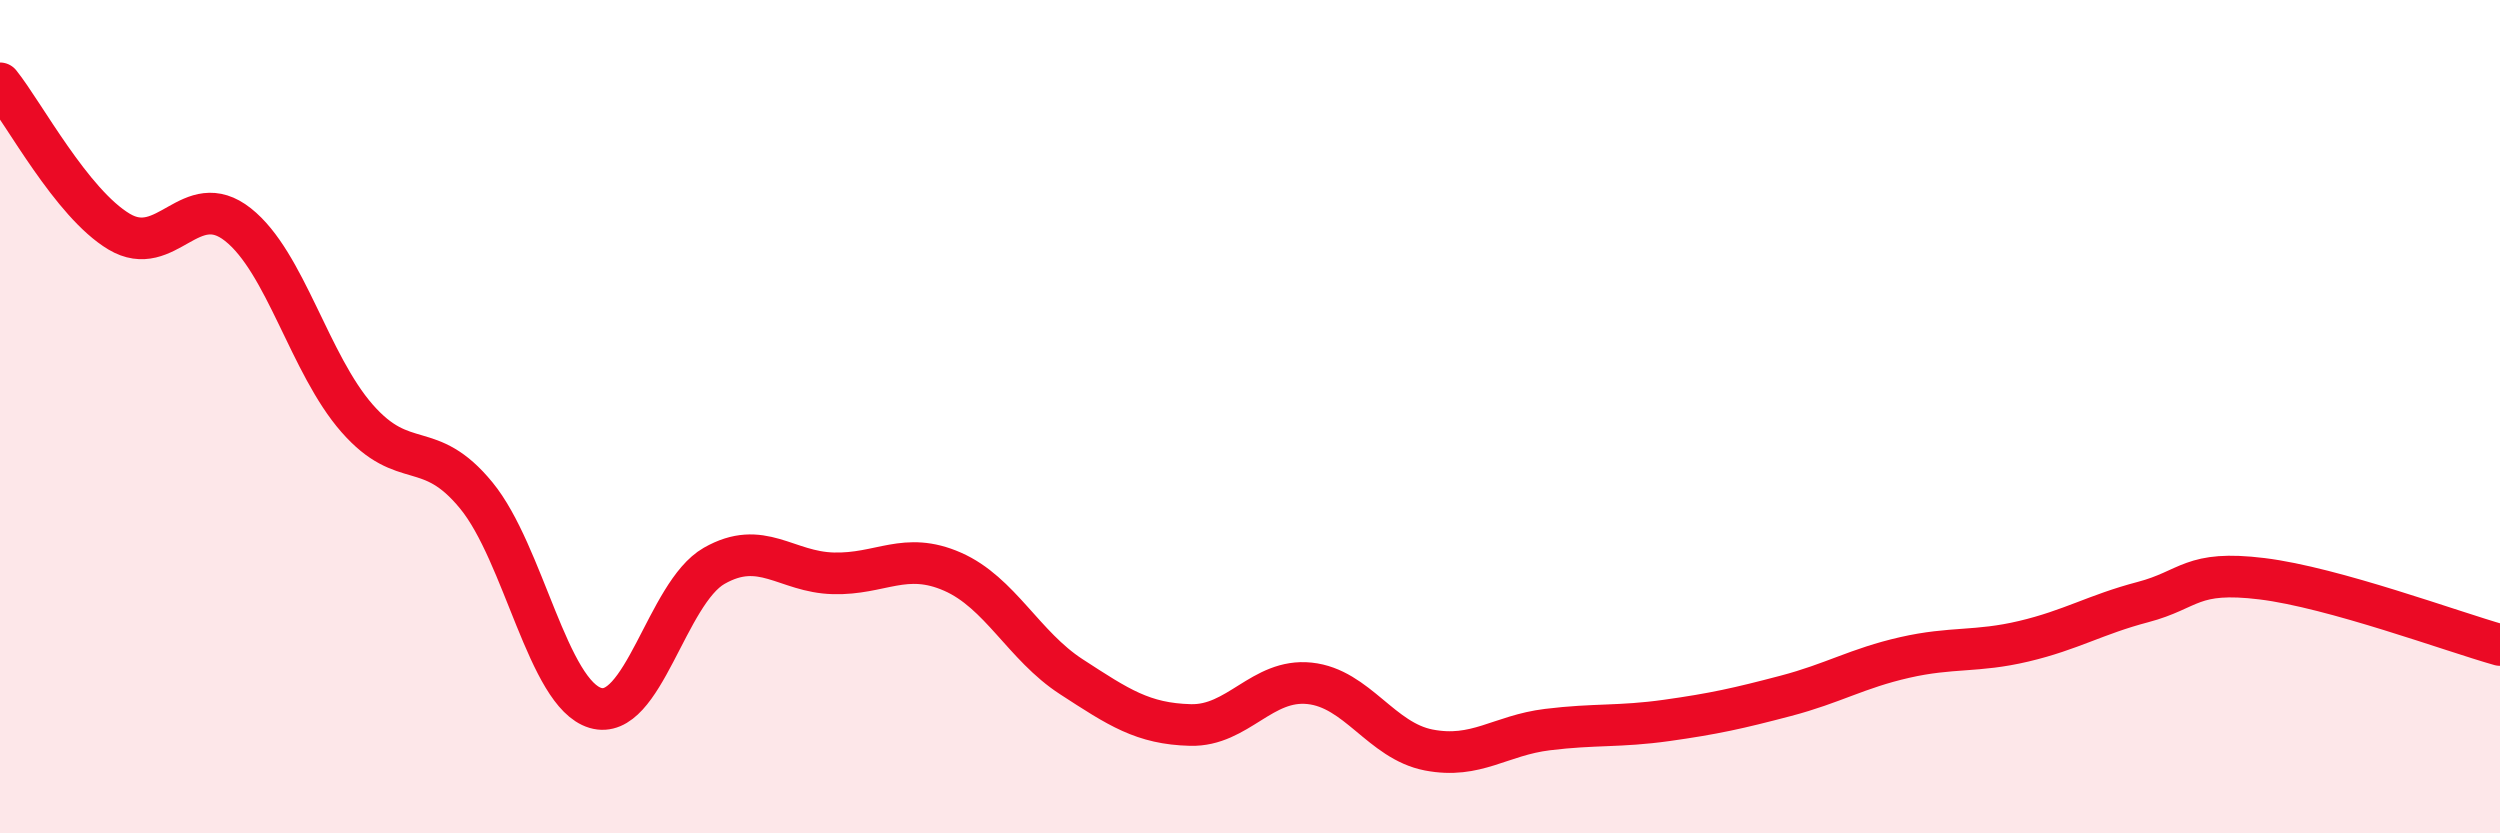 
    <svg width="60" height="20" viewBox="0 0 60 20" xmlns="http://www.w3.org/2000/svg">
      <path
        d="M 0,2 C 0.57,2.71 1.72,4.88 2.86,5.56 C 4,6.24 4.57,4.49 5.71,5.39 C 6.85,6.29 7.43,8.74 8.57,10.04 C 9.71,11.34 10.29,10.5 11.43,11.89 C 12.57,13.28 13.15,16.65 14.29,16.99 C 15.43,17.33 16,14.23 17.14,13.58 C 18.28,12.93 18.86,13.73 20,13.76 C 21.14,13.79 21.72,13.22 22.86,13.72 C 24,14.22 24.57,15.5 25.71,16.24 C 26.85,16.98 27.43,17.37 28.57,17.4 C 29.71,17.43 30.29,16.28 31.43,16.4 C 32.57,16.52 33.15,17.78 34.29,18 C 35.43,18.22 36,17.65 37.14,17.51 C 38.28,17.37 38.86,17.45 40,17.29 C 41.14,17.13 41.72,17 42.86,16.7 C 44,16.4 44.57,16.04 45.71,15.78 C 46.85,15.52 47.43,15.66 48.57,15.39 C 49.71,15.12 50.29,14.75 51.43,14.45 C 52.57,14.15 52.58,13.68 54.29,13.89 C 56,14.1 58.86,15.16 60,15.48L60 20L0 20Z"
        fill="#EB0A25"
        opacity="0.1"
        stroke-linecap="round"
        stroke-linejoin="round"
      />
      <path
        d="M 0,2 C 0.57,2.71 1.72,4.88 2.86,5.56 C 4,6.24 4.57,4.49 5.71,5.39 C 6.85,6.29 7.43,8.74 8.57,10.04 C 9.71,11.34 10.29,10.5 11.43,11.89 C 12.57,13.28 13.15,16.65 14.29,16.99 C 15.43,17.33 16,14.23 17.14,13.58 C 18.28,12.93 18.86,13.73 20,13.76 C 21.14,13.79 21.72,13.22 22.86,13.72 C 24,14.22 24.57,15.5 25.71,16.24 C 26.85,16.98 27.43,17.37 28.57,17.4 C 29.71,17.43 30.29,16.28 31.43,16.4 C 32.57,16.52 33.15,17.78 34.29,18 C 35.43,18.22 36,17.65 37.14,17.51 C 38.28,17.37 38.86,17.45 40,17.29 C 41.14,17.13 41.72,17 42.86,16.7 C 44,16.4 44.57,16.04 45.71,15.78 C 46.85,15.52 47.43,15.66 48.57,15.39 C 49.71,15.12 50.29,14.75 51.43,14.45 C 52.57,14.15 52.58,13.68 54.29,13.89 C 56,14.1 58.86,15.16 60,15.48"
        stroke="#EB0A25"
        stroke-width="1"
        fill="none"
        stroke-linecap="round"
        stroke-linejoin="round"
      />
    </svg>
  
